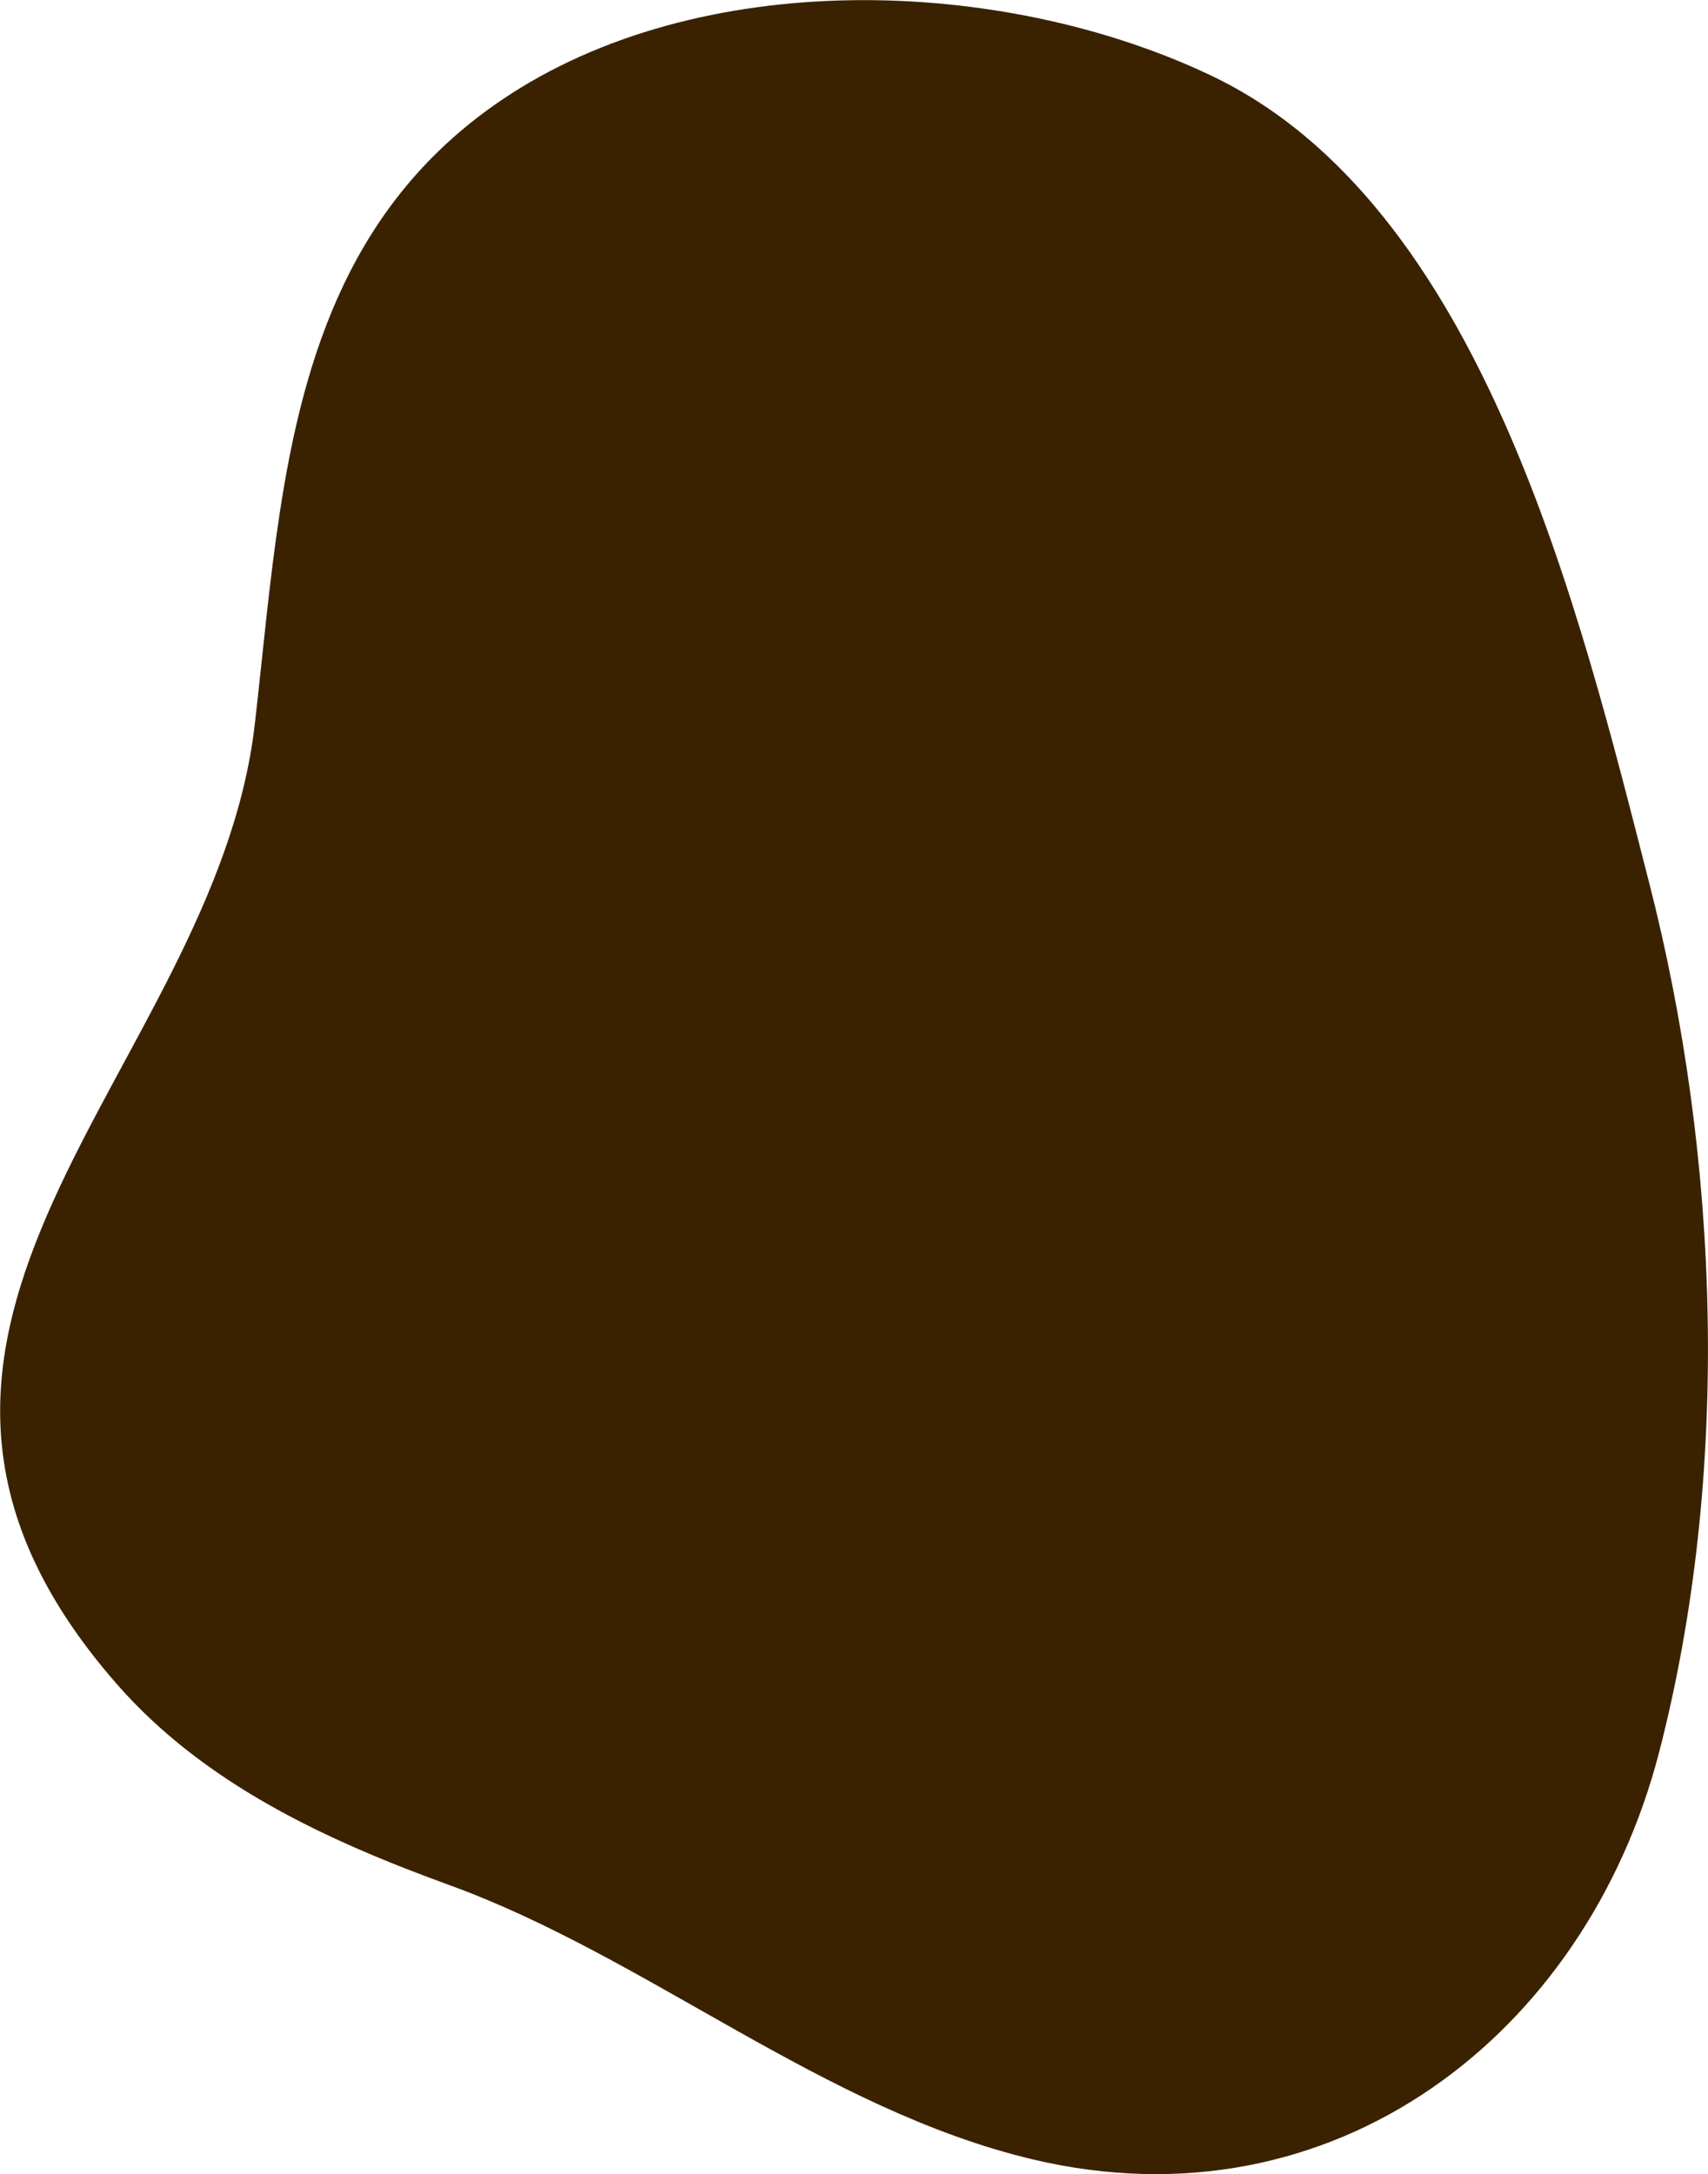 <svg xmlns="http://www.w3.org/2000/svg" viewBox="0 0 641.22 816.19"><defs><style>.cls-1{isolation:isolate;}.cls-2{fill:#3a2201;mix-blend-mode:overlay;}</style></defs><g class="cls-1"><g id="Layer_2" data-name="Layer 2"><g id="Design"><path class="cls-2" d="M105,192.69c-4,26.15-6.33,53-9.35,79.23-15,130.49-169.13,226-51.91,360.17,32.92,37.7,79,58.9,125.16,75.67,74,26.89,140.33,84.31,218.93,102.93C500.44,837.37,595.37,764,622.86,657.84c27-104.33,22.88-222.81-3.77-326.61-26.09-101.6-62.48-254.59-164.7-303-78.64-37.28-192.1-40.91-266.2,9.41C132.29,75.56,114.19,132.34,105,192.69Z"/></g></g></g></svg>